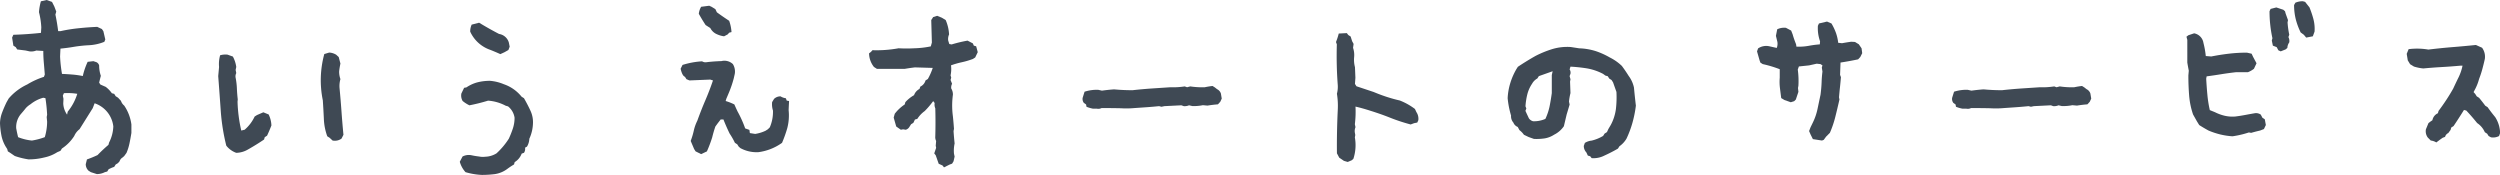 <svg xmlns="http://www.w3.org/2000/svg" viewBox="0 0 1150.1 80.47"><defs><style>.cls-1{fill:#3f4954;}</style></defs><g id="レイヤー_2" data-name="レイヤー 2"><g id="レイヤー_1-2" data-name="レイヤー 1"><path class="cls-1" d="M44.53,80.08,41.8,79.2l-1.08-.68a4.13,4.13,0,0,1-1.27-3L40,73.34a49.53,49.53,0,0,0,4.88-2,67.35,67.35,0,0,1,5-4.69l.3-1.07a17.48,17.48,0,0,0,1.95-7.42,12.72,12.72,0,0,0-8.6-10.65l-.87,2.25q-3,4.78-6.06,9.67a7.87,7.87,0,0,0-2.44,3.12,19.32,19.32,0,0,1-5.66,5.76l-.69,1.08L26.37,70a17.7,17.7,0,0,1-6,2.44,29.46,29.46,0,0,1-7.23.88,34.17,34.17,0,0,1-6.34-1.56L4.69,70.31l-1.08-.68-.29-1.08-.68-1.07a16,16,0,0,1-2-5.22A36.62,36.62,0,0,1,0,56.64a15,15,0,0,1,1-4.93q.87-2.3,2-4.64L4,45.31a25.25,25.25,0,0,1,8.5-6.44,35.63,35.63,0,0,1,7.71-3.52l.4-1.07c-.14-1.76-.28-3.53-.44-5.32s-.25-3.63-.25-5.52l-3.22-.2a6.13,6.13,0,0,1-3.13.39l-1.75-.39-3.91-.49-.68-1.07L6.15,21l-.58-3.71L6.15,16q6.35-.19,12.7-.88L19,12.6a34.79,34.79,0,0,0-1.07-7,25.22,25.22,0,0,1,.88-5L21.48,0l2.45.88L25,3l.88,2.34-.39,1.37q.78,3.71,1.27,7.62h1.07A72.42,72.42,0,0,1,36.08,13q4.26-.45,8.65-.64l2.15,1,.68,1,.88,3.8L48,19.24A21.87,21.87,0,0,1,41,20.8a61,61,0,0,0-6.94.73q-3.12.54-6.25.83L27.64,26a63.15,63.15,0,0,0,.88,8q2.43.1,4.83.3a40.07,40.07,0,0,1,4.74.68,31.87,31.87,0,0,1,2.24-6.54l2.64-.3,1.46.49a2.44,2.44,0,0,1,1.18,1.47,14.73,14.73,0,0,0,.78,4.78c-.26,1-.53,2.09-.78,3.13l.58.88,2.44,1.07a13.31,13.31,0,0,1,2.83,2.93l1.08.29.68,1.08,1.08.68,1.36,1.47a4.44,4.44,0,0,0,1.47,2.15,20.26,20.26,0,0,1,3.32,8.69v3.9c-.26,1.63-.55,3.23-.88,4.79a23,23,0,0,1-1.37,4.39l-1.07,1.47-.78.68A3.13,3.13,0,0,0,55,74.22L54.3,75l-1.08.68-.68,1.08-1.08.39L50,77.83l-.68,1.08-1.08.29A8.14,8.14,0,0,1,44.53,80.08Zm-23.92-17A25.17,25.17,0,0,0,21.68,56l-.2-2.15.2-1.08a71.79,71.79,0,0,0-.78-7.61l-1-.2a15.85,15.85,0,0,0-5.86,3,10,10,0,0,0-2.15,1.76c-.78,1-1.59,1.95-2.44,2.93a9.34,9.34,0,0,0-2,6.34c.26,1.44.55,2.8.88,4.11a23.57,23.57,0,0,0,6.35,1.56A30.87,30.87,0,0,0,20.61,63.09ZM30.86,52.73l.29-1.36a24,24,0,0,0,4.4-8.21,27.73,27.73,0,0,0-6.16-.29L28.91,44l.29,1.47-.1,2.15A9.55,9.55,0,0,0,30.86,52.73Z"/><path class="cls-1" d="M108.69,70.31A10.13,10.13,0,0,1,104.1,67a93.31,93.31,0,0,1-2.54-15.92Q101,43,100.39,35l.39-4.2a14.84,14.84,0,0,1,.49-5.37,8.74,8.74,0,0,1,3.42-.29l2.44.88a14.15,14.15,0,0,1,1.56,4.78l-.29,1.37.29,1.46a3.29,3.29,0,0,0-.29,2.15,31.43,31.43,0,0,1,.58,4.93c.07,1.66.2,3.34.4,5l-.1,1.08a66.43,66.43,0,0,0,.53,6.69A61.79,61.79,0,0,0,111,60.06l1.56-.39a18.24,18.24,0,0,0,4.59-6.06l1.07-.68,2.93-1.27,2.44,1a12.61,12.61,0,0,1,1.27,5.07q-1.07,2.74-2,4.69l-1.07.69-.3,1.07q-3.61,2.45-7.42,4.59A11.06,11.06,0,0,1,108.69,70.31ZM153,64.65l-1.37-1.27-1.07-.68a26.19,26.19,0,0,1-1.57-8c-.13-2.84-.29-5.68-.48-8.55a45.77,45.77,0,0,1,.68-21.29l2.24-.68a6.82,6.82,0,0,1,3.23,1l1.17,1.07.78,3a32,32,0,0,0-.59,3.61,10,10,0,0,0,.59,3.52,11.51,11.51,0,0,0-.39,4.29q.5,5.28.88,10.6T158,62l-.88,1.76A5.24,5.24,0,0,1,153,64.65Z"/><path class="cls-1" d="M221.68,80.47a31.72,31.72,0,0,1-7.52-1.27,11.85,11.85,0,0,1-2.64-4.79L212.79,72a6.15,6.15,0,0,1,4.1-.58,33.52,33.52,0,0,0,3.52.58,8.32,8.32,0,0,0,2.83.1,10.27,10.27,0,0,0,5.18-1.56,33.62,33.62,0,0,0,5.66-6.74,45.67,45.67,0,0,0,1.86-4.69,15.65,15.65,0,0,0,.78-5,8.26,8.26,0,0,0-3-5.17l-1.07-.3a20.4,20.4,0,0,0-8.11-2.34,82.92,82.92,0,0,1-8.59,2.15,15.32,15.32,0,0,1-3.13-2,5,5,0,0,1-.58-3.41l1.27-2.64,1.07-.2a16.45,16.45,0,0,1,5.13-2.34,23.33,23.33,0,0,1,5.71-.68,20.9,20.9,0,0,1,6.35,1.56,18,18,0,0,1,8.2,5.76l1.08.68q1.95,3.42,3.12,6.06a12.4,12.4,0,0,1,1,5.86,18.17,18.17,0,0,1-1.66,6.74,7.43,7.43,0,0,1-1.08,3.61l-.88.49a3.3,3.3,0,0,1-.48,2.34l-1.08.39a7.6,7.6,0,0,1-3.22,3.91l-.29,1.07a34.17,34.17,0,0,0-3.23,2.15,12.59,12.59,0,0,1-5.66,2.3A48.46,48.46,0,0,1,221.68,80.47Zm8.5-55.57q-2.35-1.06-4.59-1.95a15.76,15.76,0,0,1-9.28-8.4,7.58,7.58,0,0,1,.68-3.22l3.42-.88q4.49,2.73,9.18,5.17a5.57,5.57,0,0,1,4.49,3.91l.39,1.95L233.89,23,232.13,24Z"/><path class="cls-1" d="M322.56,70.9,320,69.63l-.68-1.08-1.57-3.71a35.56,35.56,0,0,0,1.42-4.73,19.6,19.6,0,0,1,1.61-4.54q1.76-4.89,3.71-9.43T328,37l-1.27-.39-9.57.39-1.37-.58-.68-1.08c-.85-.32-1.5-1.56-2-3.71l.88-1.76a37,37,0,0,1,9-1.66,2.94,2.94,0,0,0,2.15.39q3.32-.39,6.73-.49a5.68,5.68,0,0,1,5.28,1.37,6.52,6.52,0,0,1,.88,4.49l-.49,2.15a49.83,49.83,0,0,1-2.15,6.35l-1.27,3-.29,1a25.86,25.86,0,0,1,4,1.57l.78,1.75.69,1.47a51.6,51.6,0,0,1,3.51,7.81l1.95.69.2,1.46,2.44.39a17.29,17.29,0,0,0,4.79-1.46l1.07-.69.88-.88a18,18,0,0,0,1.46-7.71,9.54,9.54,0,0,1-.39-3.91l.88-1.46a4.18,4.18,0,0,1,3-1.17,6.19,6.19,0,0,0,2.44.87l.39,1.08,1.08.19c-.07,1.37-.14,2.77-.2,4.2a23.15,23.15,0,0,1-.59,8.16,55.38,55.38,0,0,1-2.44,6.88A24.06,24.06,0,0,1,348.93,70a15.55,15.55,0,0,1-8.31-1.86l-.78-.68-.68-1.07-1.07-.69a34.21,34.21,0,0,0-2.45-4.29q-1.56-3.23-2.83-6.45h-1.27l-1.36,1.76L329.1,58.2q-.87,2.55-1.46,5a58.8,58.8,0,0,1-2.44,6.45Zm10.55-54.2a11.05,11.05,0,0,1-3.13-.88,6.15,6.15,0,0,1-3.22-2.93l-1.08-.68-1.07-.69Q322.95,9,321.48,6.35a7.88,7.88,0,0,1,1.08-3.23l3.71-.48,1.07.48L329.1,4.2l.69,1.46q2.73,2,5.66,3.91a19.08,19.08,0,0,1,1.07,5.18l-1.07.29-.68.78Z"/><path class="cls-1" d="M434.28,77l-.69-.88-1.75-.78-1.37-3.9-.68-.88.87-2.54-.19-1,.19-2.15a4,4,0,0,1-.39-2.14q.19-6.45,0-12.9a4.35,4.35,0,0,1-.29-2.44l-.68-.88a37.93,37.93,0,0,1-3.91,4.59A13,13,0,0,0,422,54.69L420.9,55l-.69,1.47-1.07.68-.68,1.07a3,3,0,0,1-1.76,1.47l-1.27-.2-1,.2L412.3,58.2l-1.17-4.1.49-1.76a19.09,19.09,0,0,1,4.59-4.29L416.5,47a16.1,16.1,0,0,1,4-3.22A5.18,5.18,0,0,1,423,40.92l.39-1.08A4.39,4.39,0,0,0,425.78,37l1.08-.68a29.06,29.06,0,0,0,2.24-5.08L420.9,31c-1.63.19-3.19.42-4.69.68H403.42l-1.37-.88a10.35,10.35,0,0,1-2.25-6.25l.88-.68.69-.78a56.26,56.26,0,0,0,12-.88,68.74,68.74,0,0,0,7.32,0,42.07,42.07,0,0,0,7.52-.88l.49-1.76-.29-10.35.88-1.37,1.85-.58,2.15.88,1.76,1.07a19.09,19.09,0,0,1,1.56,6.64,5,5,0,0,0-.39,2.83l.49,1.56,1.07.2a63.79,63.79,0,0,1,7.33-1.76l2.44,1.27L448,21l1.07.29.3,1.07L449.8,24l-1.17,2.44-1.07.69a36.75,36.75,0,0,1-5.13,1.51,38.3,38.3,0,0,0-4.93,1.42,13.32,13.32,0,0,1-.2,4.59l.3,1.07-.3,1.08.69,1.75a3.7,3.7,0,0,0-.39,2.15,5.31,5.31,0,0,1,.78,2.83,36.84,36.84,0,0,0,0,10.06c.19,1.89.36,3.78.49,5.67l-.2,1.07q.19,2.84.49,5.67a15.49,15.49,0,0,0-.29,4.68l.29,1.37-.49,2.15L438,75.29l-1.08.39Z"/><path class="cls-1" d="M502.83,50a16.7,16.7,0,0,1-3-.88l-.19-1.07-1-.69a3,3,0,0,1-.58-2.34l.88-2.83a18.72,18.72,0,0,1,6.25-.88l1.75.39q2.83-.39,5.57-.59,4.2.39,8.5.39,4.29-.48,8.59-.78l8.79-.58a35.23,35.23,0,0,0,6.64-.39l1.07.39,1.47-.39a37.42,37.42,0,0,0,6.64.39c1.24-.26,2.44-.46,3.61-.59l1.08.68,1,.79a3.44,3.44,0,0,1,1.76,2l.39,2.34-.68,1.47-1.08,1.17c-1.62.13-3.22.32-4.78.58l-2.15-.19a20,20,0,0,1-4.88.39L547,48.44a5.07,5.07,0,0,1-2.44.39l-1.07-.39-7.82.39-1.36.29-1.08-.29c-1.89.19-3.77.36-5.66.49l-5.66.39a41.15,41.15,0,0,1-6.35.09q-4.39-.09-8.79-.09a3.34,3.34,0,0,1-2.15.29Z"/><path class="cls-1" d="M620,74.51,618.26,74l-2.15-1.46-1.07-2q-.1-10.07.39-20a35.07,35.07,0,0,0-.39-7.42,12.83,12.83,0,0,0,.39-3.91A177.8,177.8,0,0,1,615,20.41l-.39-1.07a31.75,31.75,0,0,0,1.27-3.91l3.71-.2.68.88,1.08.69.68,2.15.68,1.26L622.46,22a10.42,10.42,0,0,1,.49,4.35,13.11,13.11,0,0,0,.39,4.54l.2,4.88-.2,2.83.68,1.08,2.64.88,5.27,1.76q3,1.26,6,2.24c2,.65,4,1.21,6,1.66a28.8,28.8,0,0,1,7,3.91l.68,1.46a5.45,5.45,0,0,1,.88,3.71l-.49,1.08-1.46.29-1.57.59a80.9,80.9,0,0,1-9.18-3q-4.4-1.76-9.08-3.22c-2.41-.78-4.78-1.47-7.13-2a47,47,0,0,1-.29,8.1l.29,1.37a4.64,4.64,0,0,0-.29,2.54l.2,1.07-.2,1.08a20.17,20.17,0,0,1-.68,9.86l-.78.68Z"/><path class="cls-1" d="M732.23,72.75l-.69-.87-1.07-.3-.68-1.46a4.3,4.3,0,0,1-1.18-3l.49-1.37a7.2,7.2,0,0,1,3.13-1.07,18.86,18.86,0,0,0,5.27-2.15l.68-1.07,1.08-.69.68-1.46L741,57.52a21.23,21.23,0,0,0,2.39-7.42,47.66,47.66,0,0,0,.24-7.81l-1.56-4.4-.68-1.07-1.08-.69-.68-1.07-1.08-.29L737.5,34A25.11,25.11,0,0,0,730,31.45a71.73,71.73,0,0,0-7.52-.79l-.39,1.27a2.76,2.76,0,0,1,.39,2l-.39,1.08.39,1.46-.19,1.08.19,5.27a26.68,26.68,0,0,0-.68,3.91l.29,1.36c-.46,1.57-.91,3.1-1.37,4.59l-1.27,5.38a11.8,11.8,0,0,1-4.49,3.9,11.4,11.4,0,0,1-4.39,1.71,25.6,25.6,0,0,1-4.89.24l-2.44-.87L701.07,62A9.49,9.49,0,0,0,699,59.86l-.78-1.46a3.51,3.51,0,0,1-2-2,4.38,4.38,0,0,1-1.07-3.23,41.49,41.49,0,0,1-1.57-8,28.49,28.49,0,0,1,1.23-7,30.37,30.37,0,0,1,2.78-6.35l.68-1.08q3.91-2.62,8.11-5a47.75,47.75,0,0,1,7.76-3.17,23.9,23.9,0,0,1,8.55-.93l3.8.59a28,28,0,0,1,7.72,1.32,35.24,35.24,0,0,1,6.35,2.88,22.41,22.41,0,0,1,5.56,3.9q1.67,2.25,3.13,4.59a13.75,13.75,0,0,1,2.44,5.37q.39,4.2.88,8.31A53,53,0,0,1,751,56.45a47.23,47.23,0,0,1-2.74,7.32A11.22,11.22,0,0,1,745,67.29l-.68,1.07c-2,1.17-4.11,2.25-6.25,3.22A11,11,0,0,1,732.23,72.75ZM710.94,54.69a26,26,0,0,0,1.95-5.86q.58-2.92,1-6v-8.3l.39-1.76-6.35,2.25-.68,1.07a6.22,6.22,0,0,0-2.44,2.44,15.33,15.33,0,0,0-2.2,4.94,31.15,31.15,0,0,0-.83,5.42l.39,1L701.76,51l.58,1.27,1,2.14a3.35,3.35,0,0,0,1.95,1.37A12.85,12.85,0,0,0,710.94,54.69Z"/><path class="cls-1" d="M838.18,64.65,834,64l-1.07-2.14-.68-1.57.68-1.75L834,56.35a26.8,26.8,0,0,0,2.15-6.3c.46-2.18.91-4.35,1.37-6.5q.39-3,.49-5.61c.06-1.72.19-3.4.39-5l-.29-1.86.29-1-.88-.59-1.76-.19-3.51.78-4.69.49L827.05,32a39.22,39.22,0,0,1,.29,7.42l-.19,1.08.19,1.76q-.68,2-1.17,3.51l-.78.78-1.56.49L820.9,46l-1.47-.88c-.19-1.5-.39-3-.58-4.59a23.16,23.16,0,0,1-.1-4.79v-3.9a54,54,0,0,0-7.81-2.35l-1.08-.68-.39-1.08-1.17-4.1.49-1.36a6.69,6.69,0,0,1,5.08-1l3.51.78a5.42,5.42,0,0,0,.3-2.73L817,16.5l.2-1.07.39-1.95a7.31,7.31,0,0,1,4-.69L824,14.06l.69,1.76a43.08,43.08,0,0,0,1.56,4.49l.19,1.17h1.08a25.23,25.23,0,0,0,4.78-.44,46.24,46.24,0,0,1,4.89-.63L837.3,19a18.07,18.07,0,0,1-1-7.13l.49-1.07,3.71-.88,2.05.88a25.83,25.83,0,0,1,2.1,4.44,21.08,21.08,0,0,1,1,4.45l1.76.19c1.43-.26,2.83-.49,4.2-.68l1.76.1,1.76,1.07,1.27,1.86.29,2.24-.88,1.76-1,1.07q-4.2.89-8.1,1.47l-.2,5.66.39,1.08c-.13,1.56-.27,3.11-.44,4.64s-.31,3.07-.44,4.63l.2,1q-.88,3.91-1.86,7.81a47.15,47.15,0,0,1-2.54,7.52l-1.75,1.76-1.08,1.47Z"/><path class="cls-1" d="M902.83,50a16.7,16.7,0,0,1-3-.88l-.19-1.07-1-.69a3,3,0,0,1-.58-2.34l.88-2.83a18.72,18.72,0,0,1,6.25-.88l1.75.39q2.84-.39,5.57-.59,4.2.39,8.5.39,4.29-.48,8.59-.78l8.79-.58a35.23,35.23,0,0,0,6.64-.39l1.07.39,1.47-.39a37.42,37.42,0,0,0,6.64.39c1.24-.26,2.44-.46,3.61-.59l1.08.68,1,.79a3.44,3.44,0,0,1,1.76,2l.39,2.34-.68,1.47-1.08,1.17c-1.62.13-3.22.32-4.78.58l-2.15-.19a20,20,0,0,1-4.88.39L947,48.44a5.07,5.07,0,0,1-2.44.39l-1.07-.39-7.82.39-1.36.29-1.08-.29c-1.89.19-3.77.36-5.66.49l-5.66.39a41.15,41.15,0,0,1-6.35.09q-4.39-.09-8.79-.09a3.34,3.34,0,0,1-2.15.29Z"/><path class="cls-1" d="M1027.05,62.7a32.71,32.71,0,0,1-5.76-.88,35.81,35.81,0,0,1-5.27-1.76q-2.16-1.17-4.3-2.54l-1.08-1.76-1.75-3.12a35.54,35.54,0,0,1-1.81-8.84q-.35-4.54-.34-9.13l.19-2.15c-.26-1.3-.48-2.54-.68-3.71V18.36l-.39-1.47.88-.68,2.64-.88a5.29,5.29,0,0,1,4.29,4.4,40,40,0,0,1,1.08,6.05l2.54.2c2.6-.52,5.27-.95,8-1.27a70.21,70.21,0,0,1,8.4-.49l2.15.49.68,1.46,1.57,2.93-1.18,2.54a11.22,11.22,0,0,1-2.73,1.56h-5.37c-2.35.26-4.64.57-6.89.93s-4.5.7-6.78,1l-.2,1.07c.13,2.48.31,4.93.54,7.37a54.77,54.77,0,0,0,1.12,7.08l2.44,1a20.11,20.11,0,0,0,4.45,1.61,15.72,15.72,0,0,0,4.83.34c1.56-.19,3.11-.44,4.64-.73s3.08-.57,4.64-.83a3.93,3.93,0,0,1,2.44.68l.78,1.47,1.07.68.49,2.64-.88,1.86-1.75.68c-1.44.33-2.8.68-4.11,1.07l-1.07-.19A43.91,43.91,0,0,1,1027.05,62.7Zm22.17-39.07-1.08-.49-.78-1.46-1.75-.68-.49-2.35.29-1.07a54.86,54.86,0,0,1-1-6.11,58.94,58.94,0,0,1-.34-6.29l.49-1.08,2.64-.68,3.22,1.07.78.69.29,1.07,1.08,3-.2,1.07a42.44,42.44,0,0,0,.78,5.67l-.39,1.07a3.84,3.84,0,0,1,.39,2.44,4.72,4.72,0,0,0-.87,2.54l-.79.68Zm11.72-6.34L1059.86,16l-1.46-1.08a31.42,31.42,0,0,1-2.3-6.25,27.34,27.34,0,0,1-.73-6.35l.59-1.07a8.36,8.36,0,0,1,3.42-.68l1.07.29c.65.85,1.33,1.69,2,2.54a45.19,45.19,0,0,1,1.81,5.37,17.93,17.93,0,0,1,.53,5.76L1064,16.7Z"/><path class="cls-1" d="M1120.8,65.53a6.13,6.13,0,0,0-2.54-.88l-1.37-1.37a4.83,4.83,0,0,1-.87-3.81l1.17-2.83L1118,56l1-.69a4.43,4.43,0,0,1,2.53-3.22l.3-1.07a91.14,91.14,0,0,0,6.74-10.26q1.26-2.73,2.49-5.22a22.53,22.53,0,0,0,1.8-5.32h-1.07c-2.87.26-5.71.47-8.55.63s-5.65.38-8.44.64a20.41,20.41,0,0,1-4.3-.88l-1.76-1.08-1.07-1.76-.49-3,.88-2.15a30.35,30.35,0,0,1,9.08.19q5.48-.67,10.94-1.12c3.64-.29,7.29-.63,10.93-1l2.84,1.27a7,7,0,0,1,1.27,5.17c-.33,1.5-.7,3-1.13,4.59a43.21,43.21,0,0,1-1.51,4.59,22.59,22.59,0,0,1-1.76,4.59l-.78,1.47.78.87.69,1.08,1.07.68q1.47,1.76,2.83,3.62l1.08.68q1.65,2.34,3.51,4.59a14.28,14.28,0,0,1,2.25,7.32l-.49,1.37a5.8,5.8,0,0,1-3.71.59l-1.08-.59-.68-1.07-1.07-.69a9.64,9.64,0,0,0-3.52-4.2q-2.34-2.92-5-5.76l-1.07-.29q-2.36,3.81-4.79,7.42l-1.07.68-.3,1.08-1.07,1.46a2.7,2.7,0,0,0-1.47,1.76l-1.07.39C1122.56,64.19,1121.58,64.94,1120.8,65.53Z"/></g></g></svg>